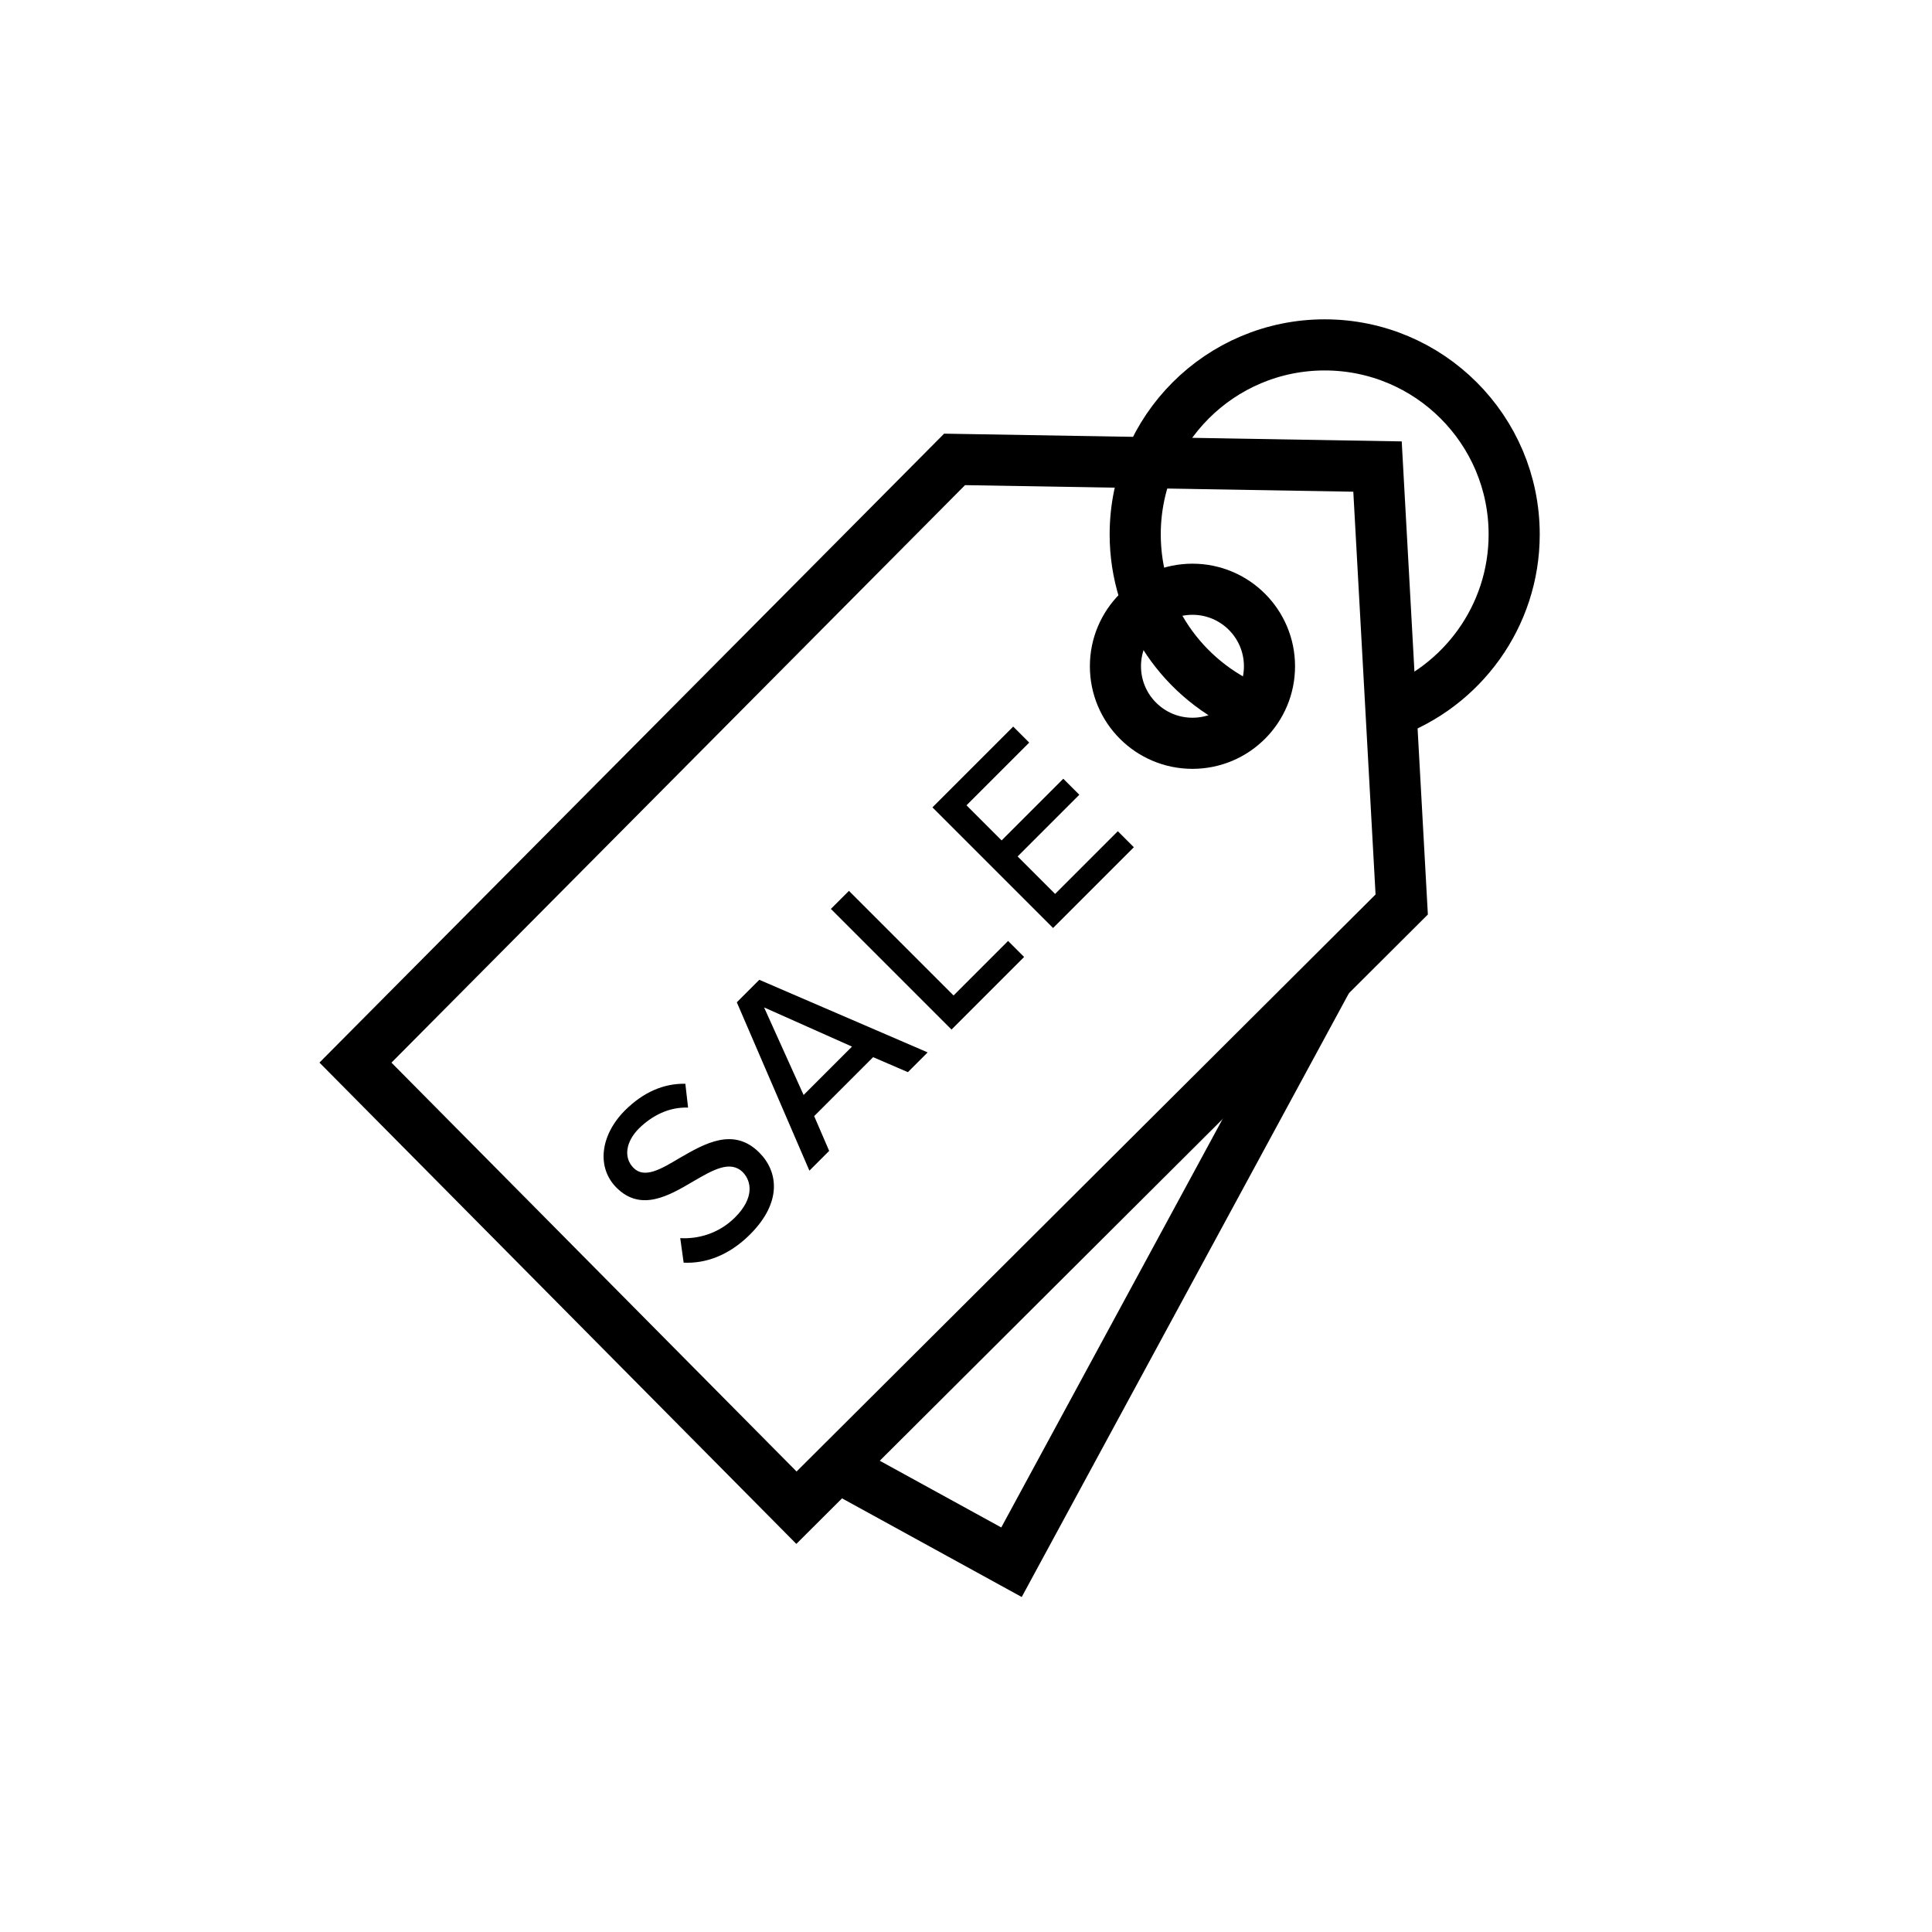 <?xml version="1.0" encoding="utf-8"?>
<!-- Generator: Adobe Illustrator 28.2.0, SVG Export Plug-In . SVG Version: 6.00 Build 0)  -->
<svg version="1.1" id="Layer_1" xmlns="http://www.w3.org/2000/svg" xmlns:xlink="http://www.w3.org/1999/xlink" x="0px" y="0px"
	 viewBox="0 0 56.69 56.69" style="enable-background:new 0 0 56.69 56.69;" xml:space="preserve">
<style type="text/css">
	.st0{fill:none;stroke:#000000;stroke-width:1.5;stroke-miterlimit:10;}
</style>
<g>
	<polygon class="st0" points="28.01,13.48 10.43,31.18 23.37,44.24 41.13,26.54 40.42,13.69 	"/>
	<polyline class="st0" points="24.58,43.04 29.68,45.84 38.93,28.77 	"/>
	<path class="st0" d="M36.73,20.81c-2.01-0.84-3.42-2.82-3.42-5.13c0-3.07,2.49-5.56,5.56-5.56s5.56,2.49,5.56,5.56
		c0,2.41-1.54,4.47-3.69,5.24"/>
	<circle class="st0" cx="34.99" cy="19.55" r="2.26"/>
</g>
<g>
	<path d="M19.96,36.33c0.5,0.03,1.12-0.12,1.61-0.61c0.57-0.57,0.48-1.06,0.23-1.32c-0.37-0.37-0.88-0.07-1.45,0.26
		c-0.71,0.42-1.54,0.91-2.26,0.19c-0.58-0.58-0.49-1.52,0.24-2.26c0.55-0.55,1.15-0.8,1.78-0.79l0.08,0.7
		c-0.56-0.02-1.05,0.23-1.44,0.61c-0.39,0.39-0.46,0.86-0.16,1.16c0.32,0.32,0.8,0.04,1.35-0.29c0.73-0.42,1.58-0.92,2.34-0.16
		c0.55,0.55,0.68,1.45-0.27,2.4c-0.63,0.63-1.32,0.86-1.95,0.83L19.96,36.33z"/>
	<path d="M25.62,31.02l-1.73,1.73l0.44,1.02l-0.58,0.58l-2.13-4.94l0.66-0.66l4.94,2.13l-0.58,0.58L25.62,31.02z M23.58,32.13
		L25,30.71l-2.58-1.15L23.58,32.13z"/>
	<path d="M24.38,26.67l0.53-0.53l3.07,3.07l1.6-1.6l0.47,0.47l-2.13,2.13L24.38,26.67z"/>
	<path d="M27.36,23.69l2.37-2.37l0.47,0.47l-1.84,1.84l1.03,1.03l1.81-1.81l0.47,0.47l-1.81,1.81l1.1,1.1l1.84-1.84l0.47,0.47
		l-2.37,2.37L27.36,23.69z"/>
</g>
</svg>
